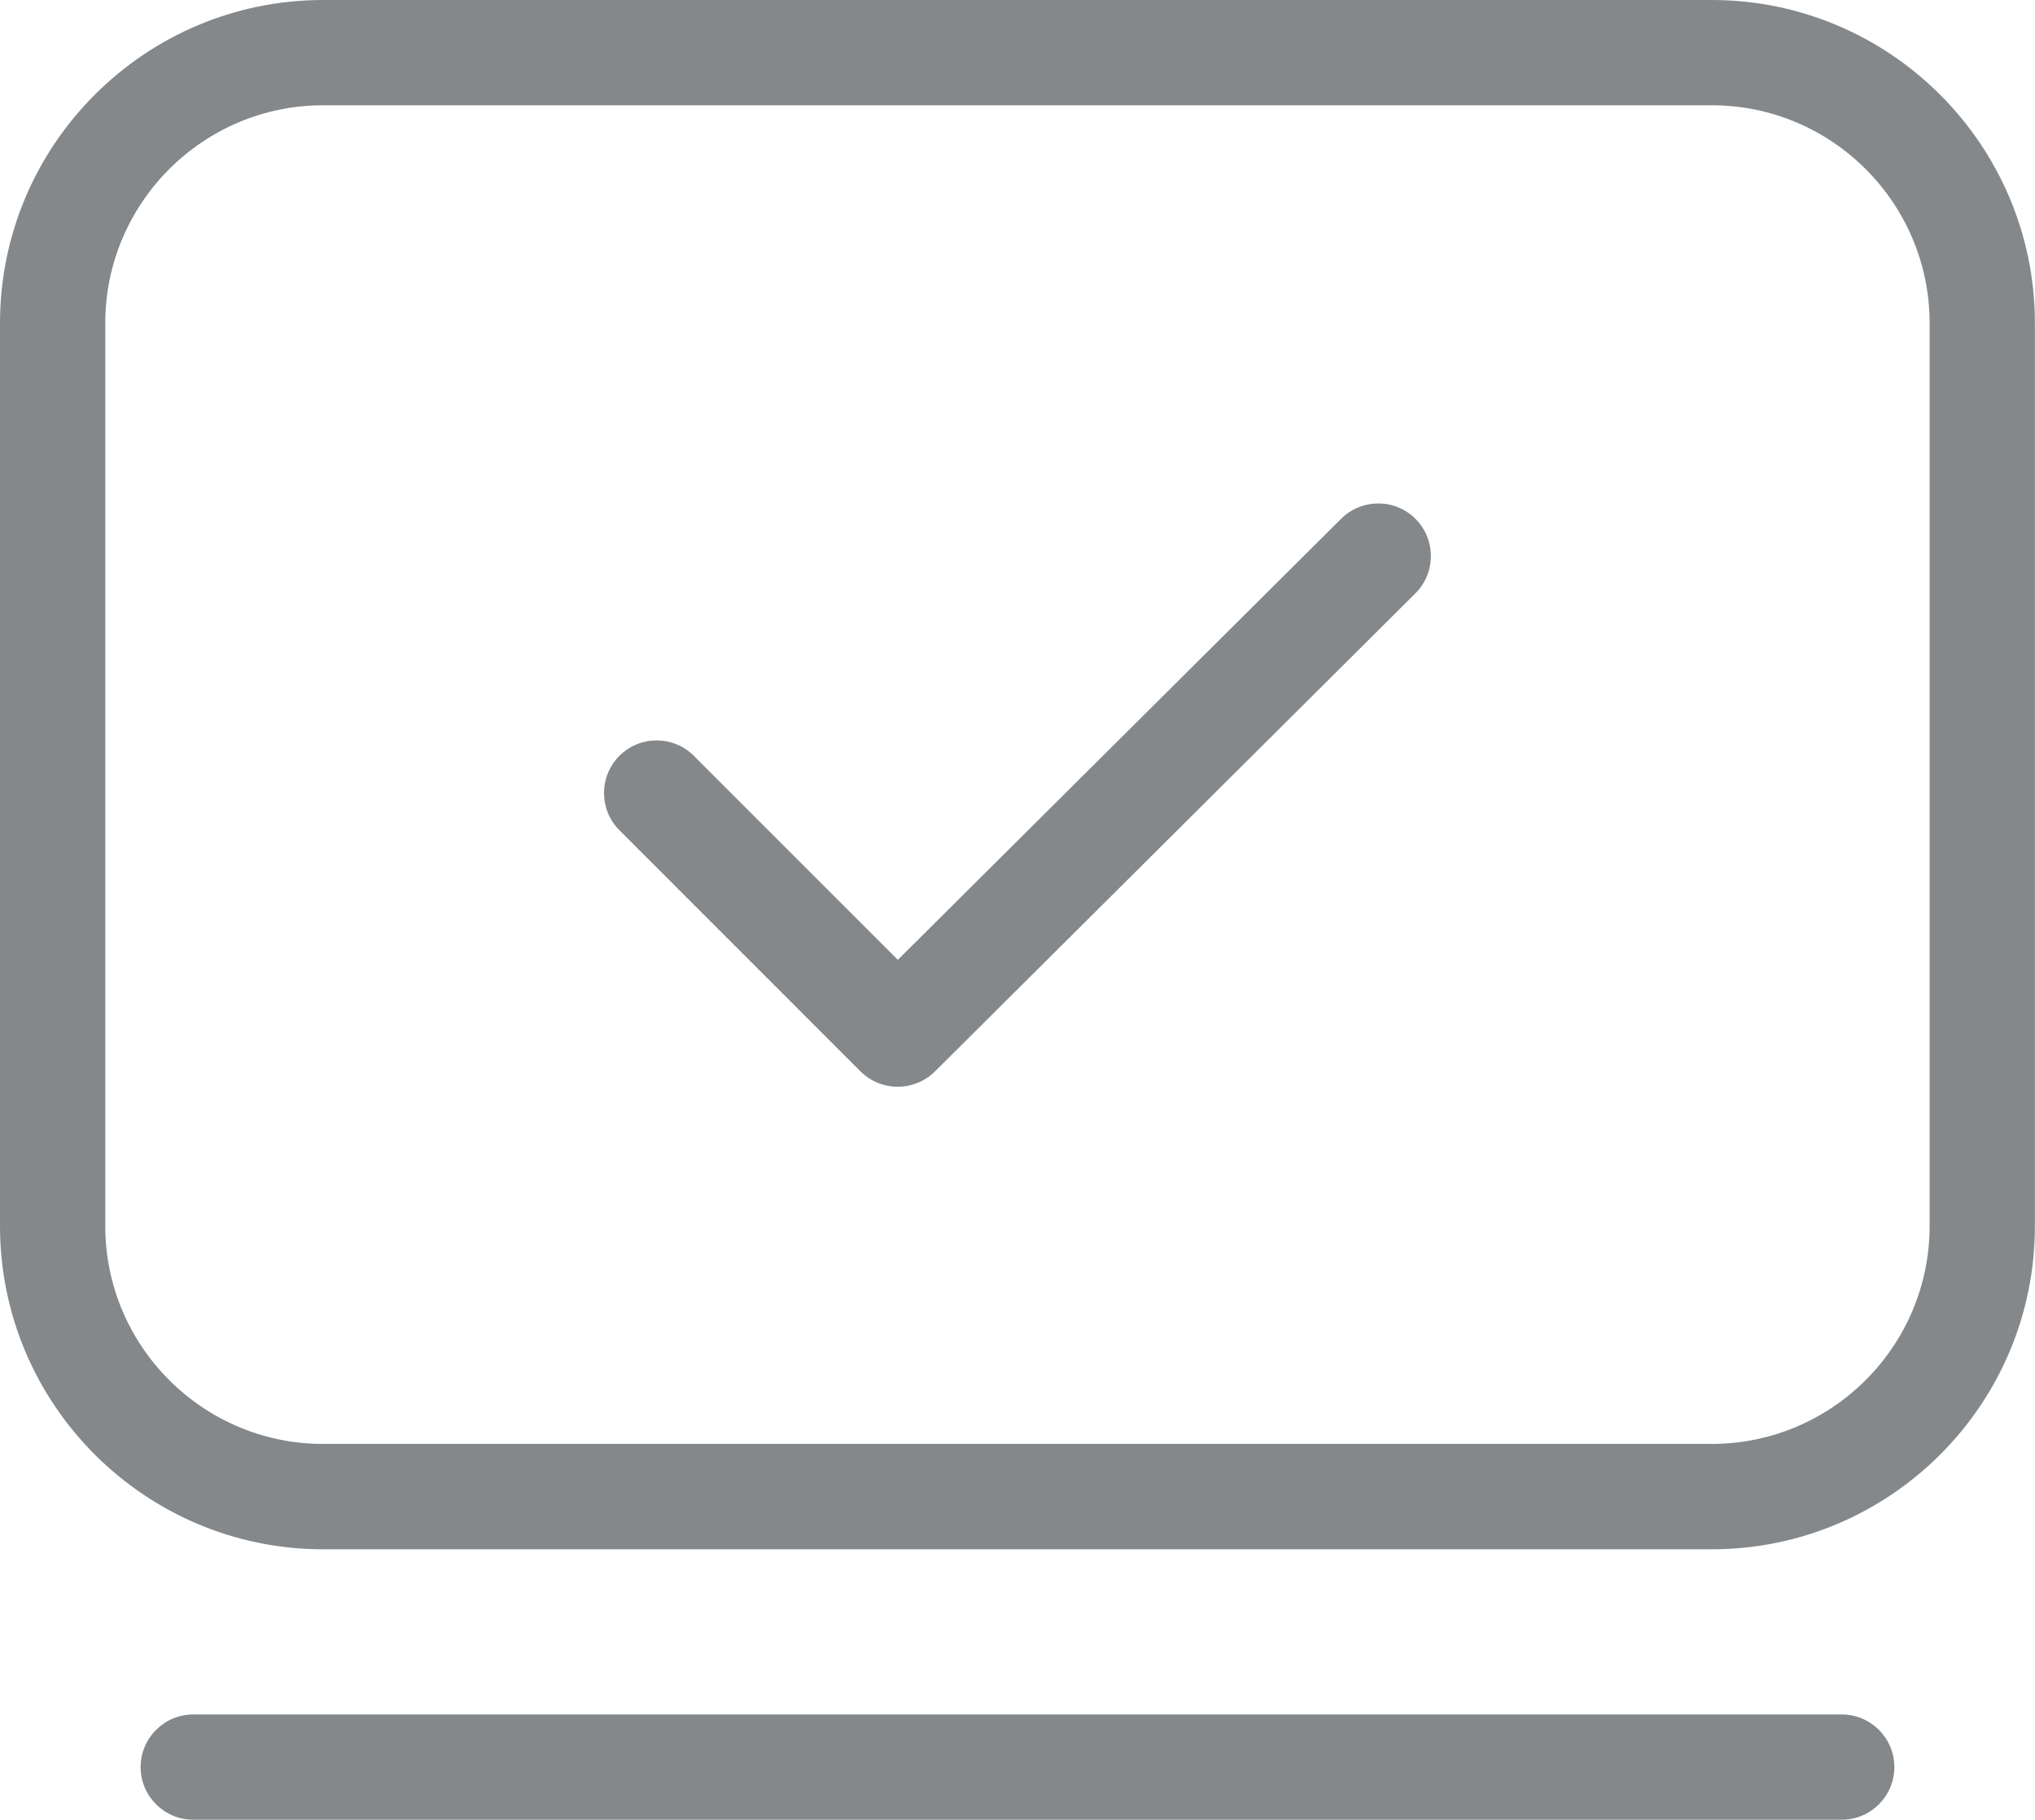 <?xml version="1.0" encoding="utf-8"?>
<!-- Generator: Adobe Illustrator 17.0.0, SVG Export Plug-In . SVG Version: 6.00 Build 0)  -->
<!DOCTYPE svg PUBLIC "-//W3C//DTD SVG 1.1//EN" "http://www.w3.org/Graphics/SVG/1.1/DTD/svg11.dtd">
<svg version="1.1" id="图层_1" xmlns="http://www.w3.org/2000/svg" xmlns:xlink="http://www.w3.org/1999/xlink" x="0px" y="0px"
	 width="19.331px" height="17.287px" viewBox="0 0 19.331 17.287" enable-background="new 0 0 19.331 17.287" xml:space="preserve">
<g>
	<g>
		<g>
			<path fill="#84888A" d="M16.261,14.718H3.069C1.377,14.718,0,13.341,0,11.647V3.07C0,1.377,1.377,0,3.069,0h13.191
				c1.693,0,3.07,1.377,3.07,3.07v8.577C19.331,13.341,17.954,14.718,16.261,14.718z M3.069,1C1.929,1,1,1.929,1,3.07v8.577
				c0,1.142,0.929,2.07,2.069,2.07h13.191c1.142,0,2.07-0.929,2.07-2.07V3.07c0-1.142-0.929-2.07-2.07-2.07H3.069z"/>
		</g>
		<g>
			<path fill="#84888A" d="M8.528,10.324c-0.128,0-0.256-0.049-0.354-0.146L5.884,7.887c-0.195-0.195-0.195-0.512,0-0.707
				s0.512-0.195,0.707,0l1.938,1.938l4.211-4.19c0.195-0.193,0.512-0.195,0.707,0.002c0.194,0.195,0.194,0.512-0.002,0.707
				l-4.564,4.542C8.783,10.275,8.656,10.324,8.528,10.324z"/>
		</g>
		<g>
			<path fill="#84888A" d="M17.495,17.287H1.836c-0.276,0-0.5-0.224-0.5-0.5s0.224-0.5,0.5-0.5h15.659c0.276,0,0.5,0.224,0.5,0.5
				S17.771,17.287,17.495,17.287z"/>
		</g>
	</g>
</g>
</svg>
